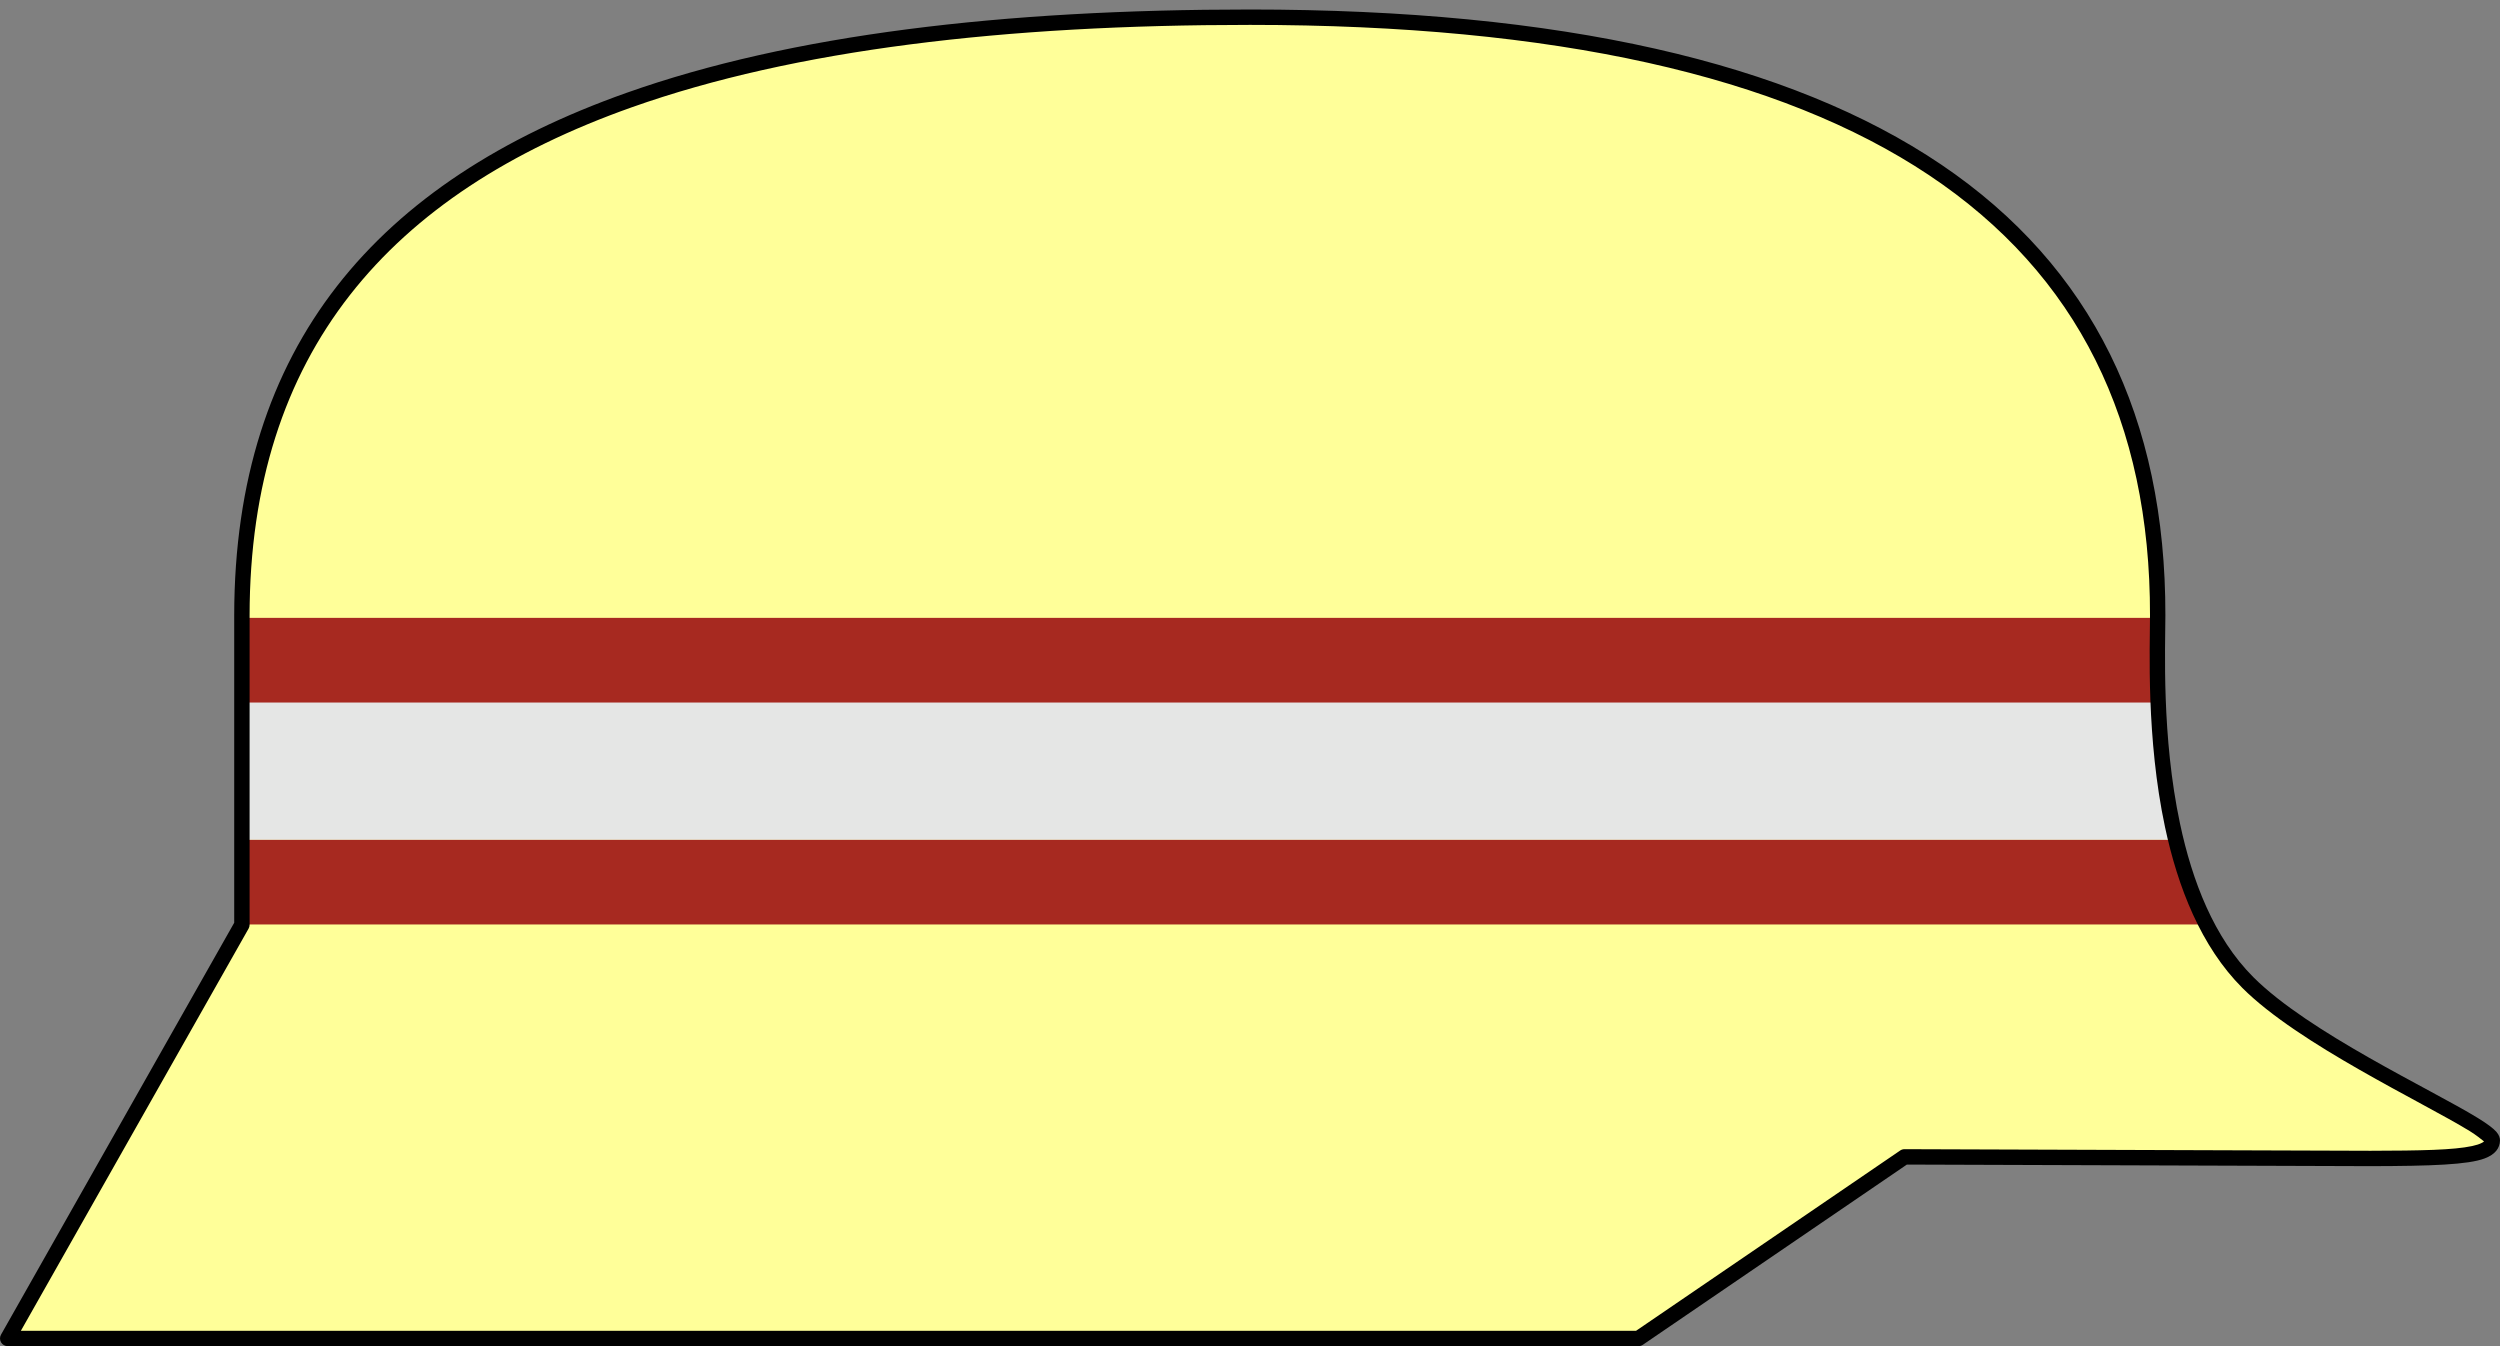 <?xml version="1.0" encoding="UTF-8" standalone="no"?>
<!DOCTYPE svg PUBLIC "-//W3C//DTD SVG 1.1//EN" "http://www.w3.org/Graphics/SVG/1.1/DTD/svg11.dtd">
<svg width="100%" height="100%" viewBox="0 0 650 350" version="1.1" xmlns="http://www.w3.org/2000/svg" xmlns:xlink="http://www.w3.org/1999/xlink" xml:space="preserve" xmlns:serif="http://www.serif.com/" style="fill-rule:evenodd;clip-rule:evenodd;stroke-linejoin:round;stroke-miterlimit:2;">
    <rect x="0" y="0" width="650" height="350" fill="#808080" stroke="none"/>
    <g transform="matrix(1,0,0,1,-1400,0)">
        <g transform="matrix(1,0,0,1,1400,0)">
            <rect id="Helmkennzeichnung-Kreisbrandmeister" serif:id="Helmkennzeichnung Kreisbrandmeister" x="0" y="0" width="650" height="350" style="fill:none;"/>
            <clipPath id="_clip1">
                <rect id="Helmkennzeichnung-Kreisbrandmeister1" serif:id="Helmkennzeichnung Kreisbrandmeister" x="0" y="0" width="650" height="350"/>
            </clipPath>
            <g clip-path="url(#_clip1)">
                <path d="M2,348L62.894,240.445L62.894,160C63.011,44.705 164.859,4.472 325,4.472C485.141,4.494 561.167,58.428 561,160C560.977,174.102 558.212,229.232 584.447,255.467C602.584,273.605 648.115,292.367 648,296.476C647.883,300.645 638.466,301.153 616.325,301.201L495.173,300.786L426,348L2,348Z" style="fill:rgb(255,255,153);"/>
                <g>
                    <clipPath id="_clip2">
                        <path d="M2,348L62.894,240.445L62.894,160C63.011,44.705 164.859,4.472 325,4.472C485.141,4.494 561.167,58.428 561,160C560.977,174.102 558.212,229.232 584.447,255.467C602.584,273.605 648.115,292.367 648,296.476C647.883,300.645 638.466,301.153 616.325,301.201L495.173,300.786L426,348L2,348Z"/>
                    </clipPath>
                    <g clip-path="url(#_clip2)">
                        <g transform="matrix(29.21,0,0,1,-2936.47,0)">
                            <rect x="102" y="182.286" width="19" height="36.068" style="fill:rgb(229,230,229);"/>
                        </g>
                        <g>
                            <g transform="matrix(29.21,0,0,0.61,-2936.47,49.457)">
                                <rect x="102" y="182.286" width="19" height="36.068" style="fill:rgb(167,41,32);"/>
                            </g>
                            <g transform="matrix(29.21,0,0,0.61,-2936.47,107.165)">
                                <rect x="102" y="182.286" width="19" height="36.068" style="fill:rgb(167,41,32);"/>
                            </g>
                        </g>
                    </g>
                </g>
                <path d="M0.26,347.015L60.894,239.918L60.894,160L60.894,159.998C60.965,89.869 98.11,47.095 162.923,24.128C205.723,8.962 260.677,2.472 325,2.472C486.713,2.495 563.169,57.435 563,160.003C562.986,168.399 561.979,191.453 566.81,214.174C569.974,229.058 575.629,243.821 585.861,254.053C600.274,268.466 632.128,283.233 644.223,290.67C646.589,292.125 648.255,293.359 649.047,294.262C649.797,295.117 650.016,295.928 649.999,296.532C649.944,298.488 648.813,300.137 645.996,301.198C641.69,302.819 632.206,303.167 616.329,303.201C616.325,303.201 616.322,303.201 616.318,303.201L495.787,302.788L427.128,349.652C426.795,349.879 426.402,350 426,350L2,350C1.288,350 0.631,349.622 0.272,349.007C-0.086,348.393 -0.091,347.634 0.26,347.015ZM645.847,296.772C645.243,296.274 643.73,295.062 642.128,294.078C629.87,286.541 597.64,271.489 583.032,256.881C572.276,246.124 566.224,230.654 562.897,215.006C557.991,191.932 558.986,168.523 559,159.997C559.165,59.421 483.571,6.494 325,6.472C261.21,6.472 206.705,12.858 164.259,27.898C101.205,50.242 64.963,91.776 64.894,160.001L64.894,240.445C64.894,240.79 64.805,241.129 64.634,241.43L5.431,346C5.431,346 407.461,346 425.383,346L494.046,299.134C494.38,298.906 494.775,298.784 495.18,298.786L616.326,299.201C629.4,299.173 637.968,299.007 642.754,297.972C643.825,297.74 644.675,297.475 645.307,297.132C645.527,297.012 645.72,296.905 645.847,296.772Z"/>
            </g>
        </g>
    </g>
</svg>
